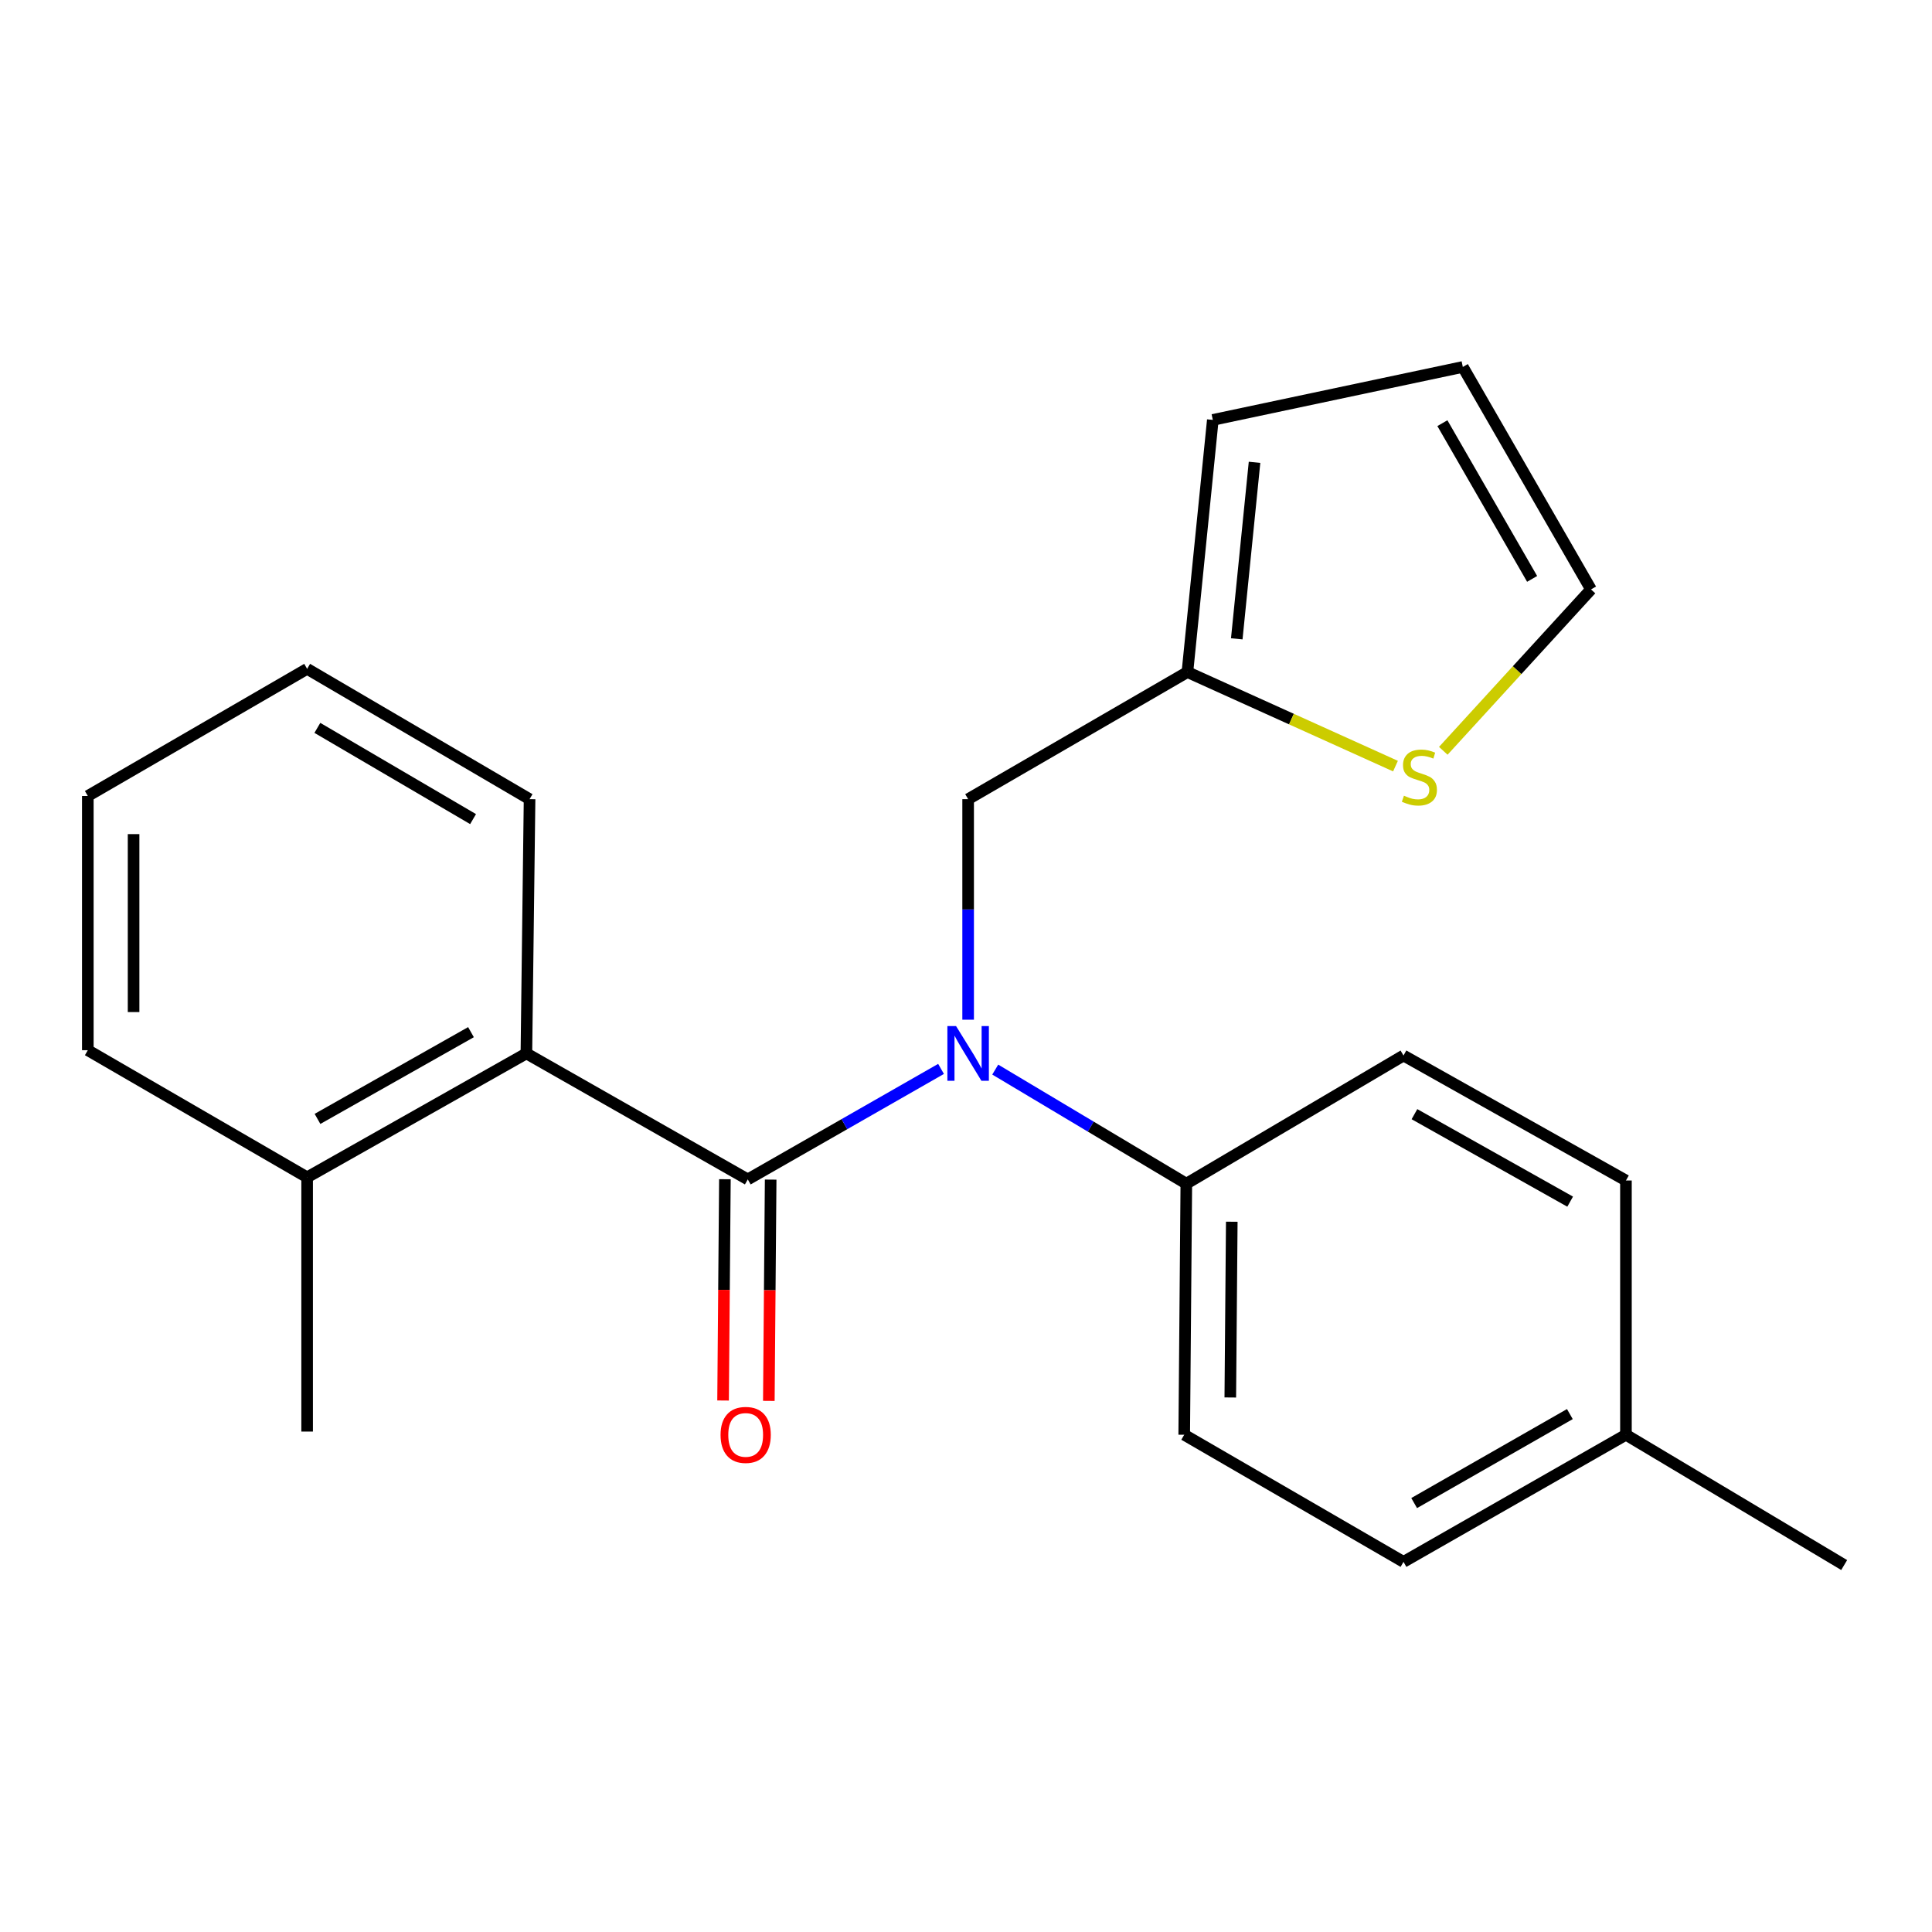 <?xml version='1.0' encoding='iso-8859-1'?>
<svg version='1.1' baseProfile='full'
              xmlns='http://www.w3.org/2000/svg'
                      xmlns:rdkit='http://www.rdkit.org/xml'
                      xmlns:xlink='http://www.w3.org/1999/xlink'
                  xml:space='preserve'
width='1000px' height='1000px' viewBox='0 0 1000 1000'>
<!-- END OF HEADER -->
<rect style='opacity:1.0;fill:#FFFFFF;stroke:none' width='1000' height='1000' x='0' y='0'> </rect>
<path class='bond-0' d='M 387.051,610.462 L 437.066,581.862' style='fill:none;fill-rule:evenodd;stroke:#000000;stroke-width:6px;stroke-linecap:butt;stroke-linejoin:miter;stroke-opacity:1' />
<path class='bond-0' d='M 437.066,581.862 L 487.081,553.262' style='fill:none;fill-rule:evenodd;stroke:#0000FF;stroke-width:6px;stroke-linecap:butt;stroke-linejoin:miter;stroke-opacity:1' />
<path class='bond-1' d='M 387.051,610.462 L 272.458,545.243' style='fill:none;fill-rule:evenodd;stroke:#000000;stroke-width:6px;stroke-linecap:butt;stroke-linejoin:miter;stroke-opacity:1' />
<path class='bond-6' d='M 375.208,610.364 L 374.735,667.633' style='fill:none;fill-rule:evenodd;stroke:#000000;stroke-width:6px;stroke-linecap:butt;stroke-linejoin:miter;stroke-opacity:1' />
<path class='bond-6' d='M 374.735,667.633 L 374.261,724.901' style='fill:none;fill-rule:evenodd;stroke:#FF0000;stroke-width:6px;stroke-linecap:butt;stroke-linejoin:miter;stroke-opacity:1' />
<path class='bond-6' d='M 398.894,610.559 L 398.421,667.828' style='fill:none;fill-rule:evenodd;stroke:#000000;stroke-width:6px;stroke-linecap:butt;stroke-linejoin:miter;stroke-opacity:1' />
<path class='bond-6' d='M 398.421,667.828 L 397.948,725.097' style='fill:none;fill-rule:evenodd;stroke:#FF0000;stroke-width:6px;stroke-linecap:butt;stroke-linejoin:miter;stroke-opacity:1' />
<path class='bond-4' d='M 501.105,527.793 L 501.105,470.72' style='fill:none;fill-rule:evenodd;stroke:#0000FF;stroke-width:6px;stroke-linecap:butt;stroke-linejoin:miter;stroke-opacity:1' />
<path class='bond-4' d='M 501.105,470.72 L 501.105,413.647' style='fill:none;fill-rule:evenodd;stroke:#000000;stroke-width:6px;stroke-linecap:butt;stroke-linejoin:miter;stroke-opacity:1' />
<path class='bond-5' d='M 515.134,553.618 L 564.587,583.145' style='fill:none;fill-rule:evenodd;stroke:#0000FF;stroke-width:6px;stroke-linecap:butt;stroke-linejoin:miter;stroke-opacity:1' />
<path class='bond-5' d='M 564.587,583.145 L 614.041,612.672' style='fill:none;fill-rule:evenodd;stroke:#000000;stroke-width:6px;stroke-linecap:butt;stroke-linejoin:miter;stroke-opacity:1' />
<path class='bond-9' d='M 272.458,545.243 L 158.969,609.383' style='fill:none;fill-rule:evenodd;stroke:#000000;stroke-width:6px;stroke-linecap:butt;stroke-linejoin:miter;stroke-opacity:1' />
<path class='bond-9' d='M 243.78,534.242 L 164.338,579.14' style='fill:none;fill-rule:evenodd;stroke:#000000;stroke-width:6px;stroke-linecap:butt;stroke-linejoin:miter;stroke-opacity:1' />
<path class='bond-16' d='M 272.458,545.243 L 274.102,413.647' style='fill:none;fill-rule:evenodd;stroke:#000000;stroke-width:6px;stroke-linecap:butt;stroke-linejoin:miter;stroke-opacity:1' />
<path class='bond-2' d='M 614.607,347.862 L 501.105,413.647' style='fill:none;fill-rule:evenodd;stroke:#000000;stroke-width:6px;stroke-linecap:butt;stroke-linejoin:miter;stroke-opacity:1' />
<path class='bond-3' d='M 614.607,347.862 L 668.454,372.201' style='fill:none;fill-rule:evenodd;stroke:#000000;stroke-width:6px;stroke-linecap:butt;stroke-linejoin:miter;stroke-opacity:1' />
<path class='bond-3' d='M 668.454,372.201 L 722.301,396.539' style='fill:none;fill-rule:evenodd;stroke:#CCCC00;stroke-width:6px;stroke-linecap:butt;stroke-linejoin:miter;stroke-opacity:1' />
<path class='bond-8' d='M 614.607,347.862 L 627.753,217.345' style='fill:none;fill-rule:evenodd;stroke:#000000;stroke-width:6px;stroke-linecap:butt;stroke-linejoin:miter;stroke-opacity:1' />
<path class='bond-8' d='M 640.147,330.658 L 649.349,239.297' style='fill:none;fill-rule:evenodd;stroke:#000000;stroke-width:6px;stroke-linecap:butt;stroke-linejoin:miter;stroke-opacity:1' />
<path class='bond-7' d='M 747.044,388.618 L 785.273,346.849' style='fill:none;fill-rule:evenodd;stroke:#CCCC00;stroke-width:6px;stroke-linecap:butt;stroke-linejoin:miter;stroke-opacity:1' />
<path class='bond-7' d='M 785.273,346.849 L 823.502,305.08' style='fill:none;fill-rule:evenodd;stroke:#000000;stroke-width:6px;stroke-linecap:butt;stroke-linejoin:miter;stroke-opacity:1' />
<path class='bond-11' d='M 614.041,612.672 L 612.949,742.623' style='fill:none;fill-rule:evenodd;stroke:#000000;stroke-width:6px;stroke-linecap:butt;stroke-linejoin:miter;stroke-opacity:1' />
<path class='bond-11' d='M 637.564,632.364 L 636.799,723.33' style='fill:none;fill-rule:evenodd;stroke:#000000;stroke-width:6px;stroke-linecap:butt;stroke-linejoin:miter;stroke-opacity:1' />
<path class='bond-12' d='M 614.041,612.672 L 726.45,546.335' style='fill:none;fill-rule:evenodd;stroke:#000000;stroke-width:6px;stroke-linecap:butt;stroke-linejoin:miter;stroke-opacity:1' />
<path class='bond-24' d='M 823.502,305.08 L 757.152,189.934' style='fill:none;fill-rule:evenodd;stroke:#000000;stroke-width:6px;stroke-linecap:butt;stroke-linejoin:miter;stroke-opacity:1' />
<path class='bond-24' d='M 793.026,299.635 L 746.58,219.032' style='fill:none;fill-rule:evenodd;stroke:#000000;stroke-width:6px;stroke-linecap:butt;stroke-linejoin:miter;stroke-opacity:1' />
<path class='bond-10' d='M 627.753,217.345 L 757.152,189.934' style='fill:none;fill-rule:evenodd;stroke:#000000;stroke-width:6px;stroke-linecap:butt;stroke-linejoin:miter;stroke-opacity:1' />
<path class='bond-17' d='M 158.969,609.383 L 158.969,740.978' style='fill:none;fill-rule:evenodd;stroke:#000000;stroke-width:6px;stroke-linecap:butt;stroke-linejoin:miter;stroke-opacity:1' />
<path class='bond-18' d='M 158.969,609.383 L 45.455,543.585' style='fill:none;fill-rule:evenodd;stroke:#000000;stroke-width:6px;stroke-linecap:butt;stroke-linejoin:miter;stroke-opacity:1' />
<path class='bond-14' d='M 612.949,742.623 L 726.45,808.421' style='fill:none;fill-rule:evenodd;stroke:#000000;stroke-width:6px;stroke-linecap:butt;stroke-linejoin:miter;stroke-opacity:1' />
<path class='bond-13' d='M 726.45,546.335 L 841.584,611.027' style='fill:none;fill-rule:evenodd;stroke:#000000;stroke-width:6px;stroke-linecap:butt;stroke-linejoin:miter;stroke-opacity:1' />
<path class='bond-13' d='M 732.117,576.689 L 812.71,621.974' style='fill:none;fill-rule:evenodd;stroke:#000000;stroke-width:6px;stroke-linecap:butt;stroke-linejoin:miter;stroke-opacity:1' />
<path class='bond-15' d='M 841.584,611.027 L 841.584,742.623' style='fill:none;fill-rule:evenodd;stroke:#000000;stroke-width:6px;stroke-linecap:butt;stroke-linejoin:miter;stroke-opacity:1' />
<path class='bond-23' d='M 726.45,808.421 L 841.584,742.623' style='fill:none;fill-rule:evenodd;stroke:#000000;stroke-width:6px;stroke-linecap:butt;stroke-linejoin:miter;stroke-opacity:1' />
<path class='bond-23' d='M 731.967,777.986 L 812.56,731.927' style='fill:none;fill-rule:evenodd;stroke:#000000;stroke-width:6px;stroke-linecap:butt;stroke-linejoin:miter;stroke-opacity:1' />
<path class='bond-19' d='M 841.584,742.623 L 954.545,810.066' style='fill:none;fill-rule:evenodd;stroke:#000000;stroke-width:6px;stroke-linecap:butt;stroke-linejoin:miter;stroke-opacity:1' />
<path class='bond-20' d='M 274.102,413.647 L 158.969,346.191' style='fill:none;fill-rule:evenodd;stroke:#000000;stroke-width:6px;stroke-linecap:butt;stroke-linejoin:miter;stroke-opacity:1' />
<path class='bond-20' d='M 244.858,423.966 L 164.265,376.747' style='fill:none;fill-rule:evenodd;stroke:#000000;stroke-width:6px;stroke-linecap:butt;stroke-linejoin:miter;stroke-opacity:1' />
<path class='bond-22' d='M 45.455,543.585 L 45.455,412.002' style='fill:none;fill-rule:evenodd;stroke:#000000;stroke-width:6px;stroke-linecap:butt;stroke-linejoin:miter;stroke-opacity:1' />
<path class='bond-22' d='M 69.142,523.847 L 69.142,431.739' style='fill:none;fill-rule:evenodd;stroke:#000000;stroke-width:6px;stroke-linecap:butt;stroke-linejoin:miter;stroke-opacity:1' />
<path class='bond-21' d='M 158.969,346.191 L 45.455,412.002' style='fill:none;fill-rule:evenodd;stroke:#000000;stroke-width:6px;stroke-linecap:butt;stroke-linejoin:miter;stroke-opacity:1' />
<path  class='atom-1' d='M 494.845 531.083
L 504.125 546.083
Q 505.045 547.563, 506.525 550.243
Q 508.005 552.923, 508.085 553.083
L 508.085 531.083
L 511.845 531.083
L 511.845 559.403
L 507.965 559.403
L 498.005 543.003
Q 496.845 541.083, 495.605 538.883
Q 494.405 536.683, 494.045 536.003
L 494.045 559.403
L 490.365 559.403
L 490.365 531.083
L 494.845 531.083
' fill='#0000FF'/>
<path  class='atom-4' d='M 726.675 411.852
Q 726.995 411.972, 728.315 412.532
Q 729.635 413.092, 731.075 413.452
Q 732.555 413.772, 733.995 413.772
Q 736.675 413.772, 738.235 412.492
Q 739.795 411.172, 739.795 408.892
Q 739.795 407.332, 738.995 406.372
Q 738.235 405.412, 737.035 404.892
Q 735.835 404.372, 733.835 403.772
Q 731.315 403.012, 729.795 402.292
Q 728.315 401.572, 727.235 400.052
Q 726.195 398.532, 726.195 395.972
Q 726.195 392.412, 728.595 390.212
Q 731.035 388.012, 735.835 388.012
Q 739.115 388.012, 742.835 389.572
L 741.915 392.652
Q 738.515 391.252, 735.955 391.252
Q 733.195 391.252, 731.675 392.412
Q 730.155 393.532, 730.195 395.492
Q 730.195 397.012, 730.955 397.932
Q 731.755 398.852, 732.875 399.372
Q 734.035 399.892, 735.955 400.492
Q 738.515 401.292, 740.035 402.092
Q 741.555 402.892, 742.635 404.532
Q 743.755 406.132, 743.755 408.892
Q 743.755 412.812, 741.115 414.932
Q 738.515 417.012, 734.155 417.012
Q 731.635 417.012, 729.715 416.452
Q 727.835 415.932, 725.595 415.012
L 726.675 411.852
' fill='#CCCC00'/>
<path  class='atom-7' d='M 372.959 742.703
Q 372.959 735.903, 376.319 732.103
Q 379.679 728.303, 385.959 728.303
Q 392.239 728.303, 395.599 732.103
Q 398.959 735.903, 398.959 742.703
Q 398.959 749.583, 395.559 753.503
Q 392.159 757.383, 385.959 757.383
Q 379.719 757.383, 376.319 753.503
Q 372.959 749.623, 372.959 742.703
M 385.959 754.183
Q 390.279 754.183, 392.599 751.303
Q 394.959 748.383, 394.959 742.703
Q 394.959 737.143, 392.599 734.343
Q 390.279 731.503, 385.959 731.503
Q 381.639 731.503, 379.279 734.303
Q 376.959 737.103, 376.959 742.703
Q 376.959 748.423, 379.279 751.303
Q 381.639 754.183, 385.959 754.183
' fill='#FF0000'/>
</svg>
